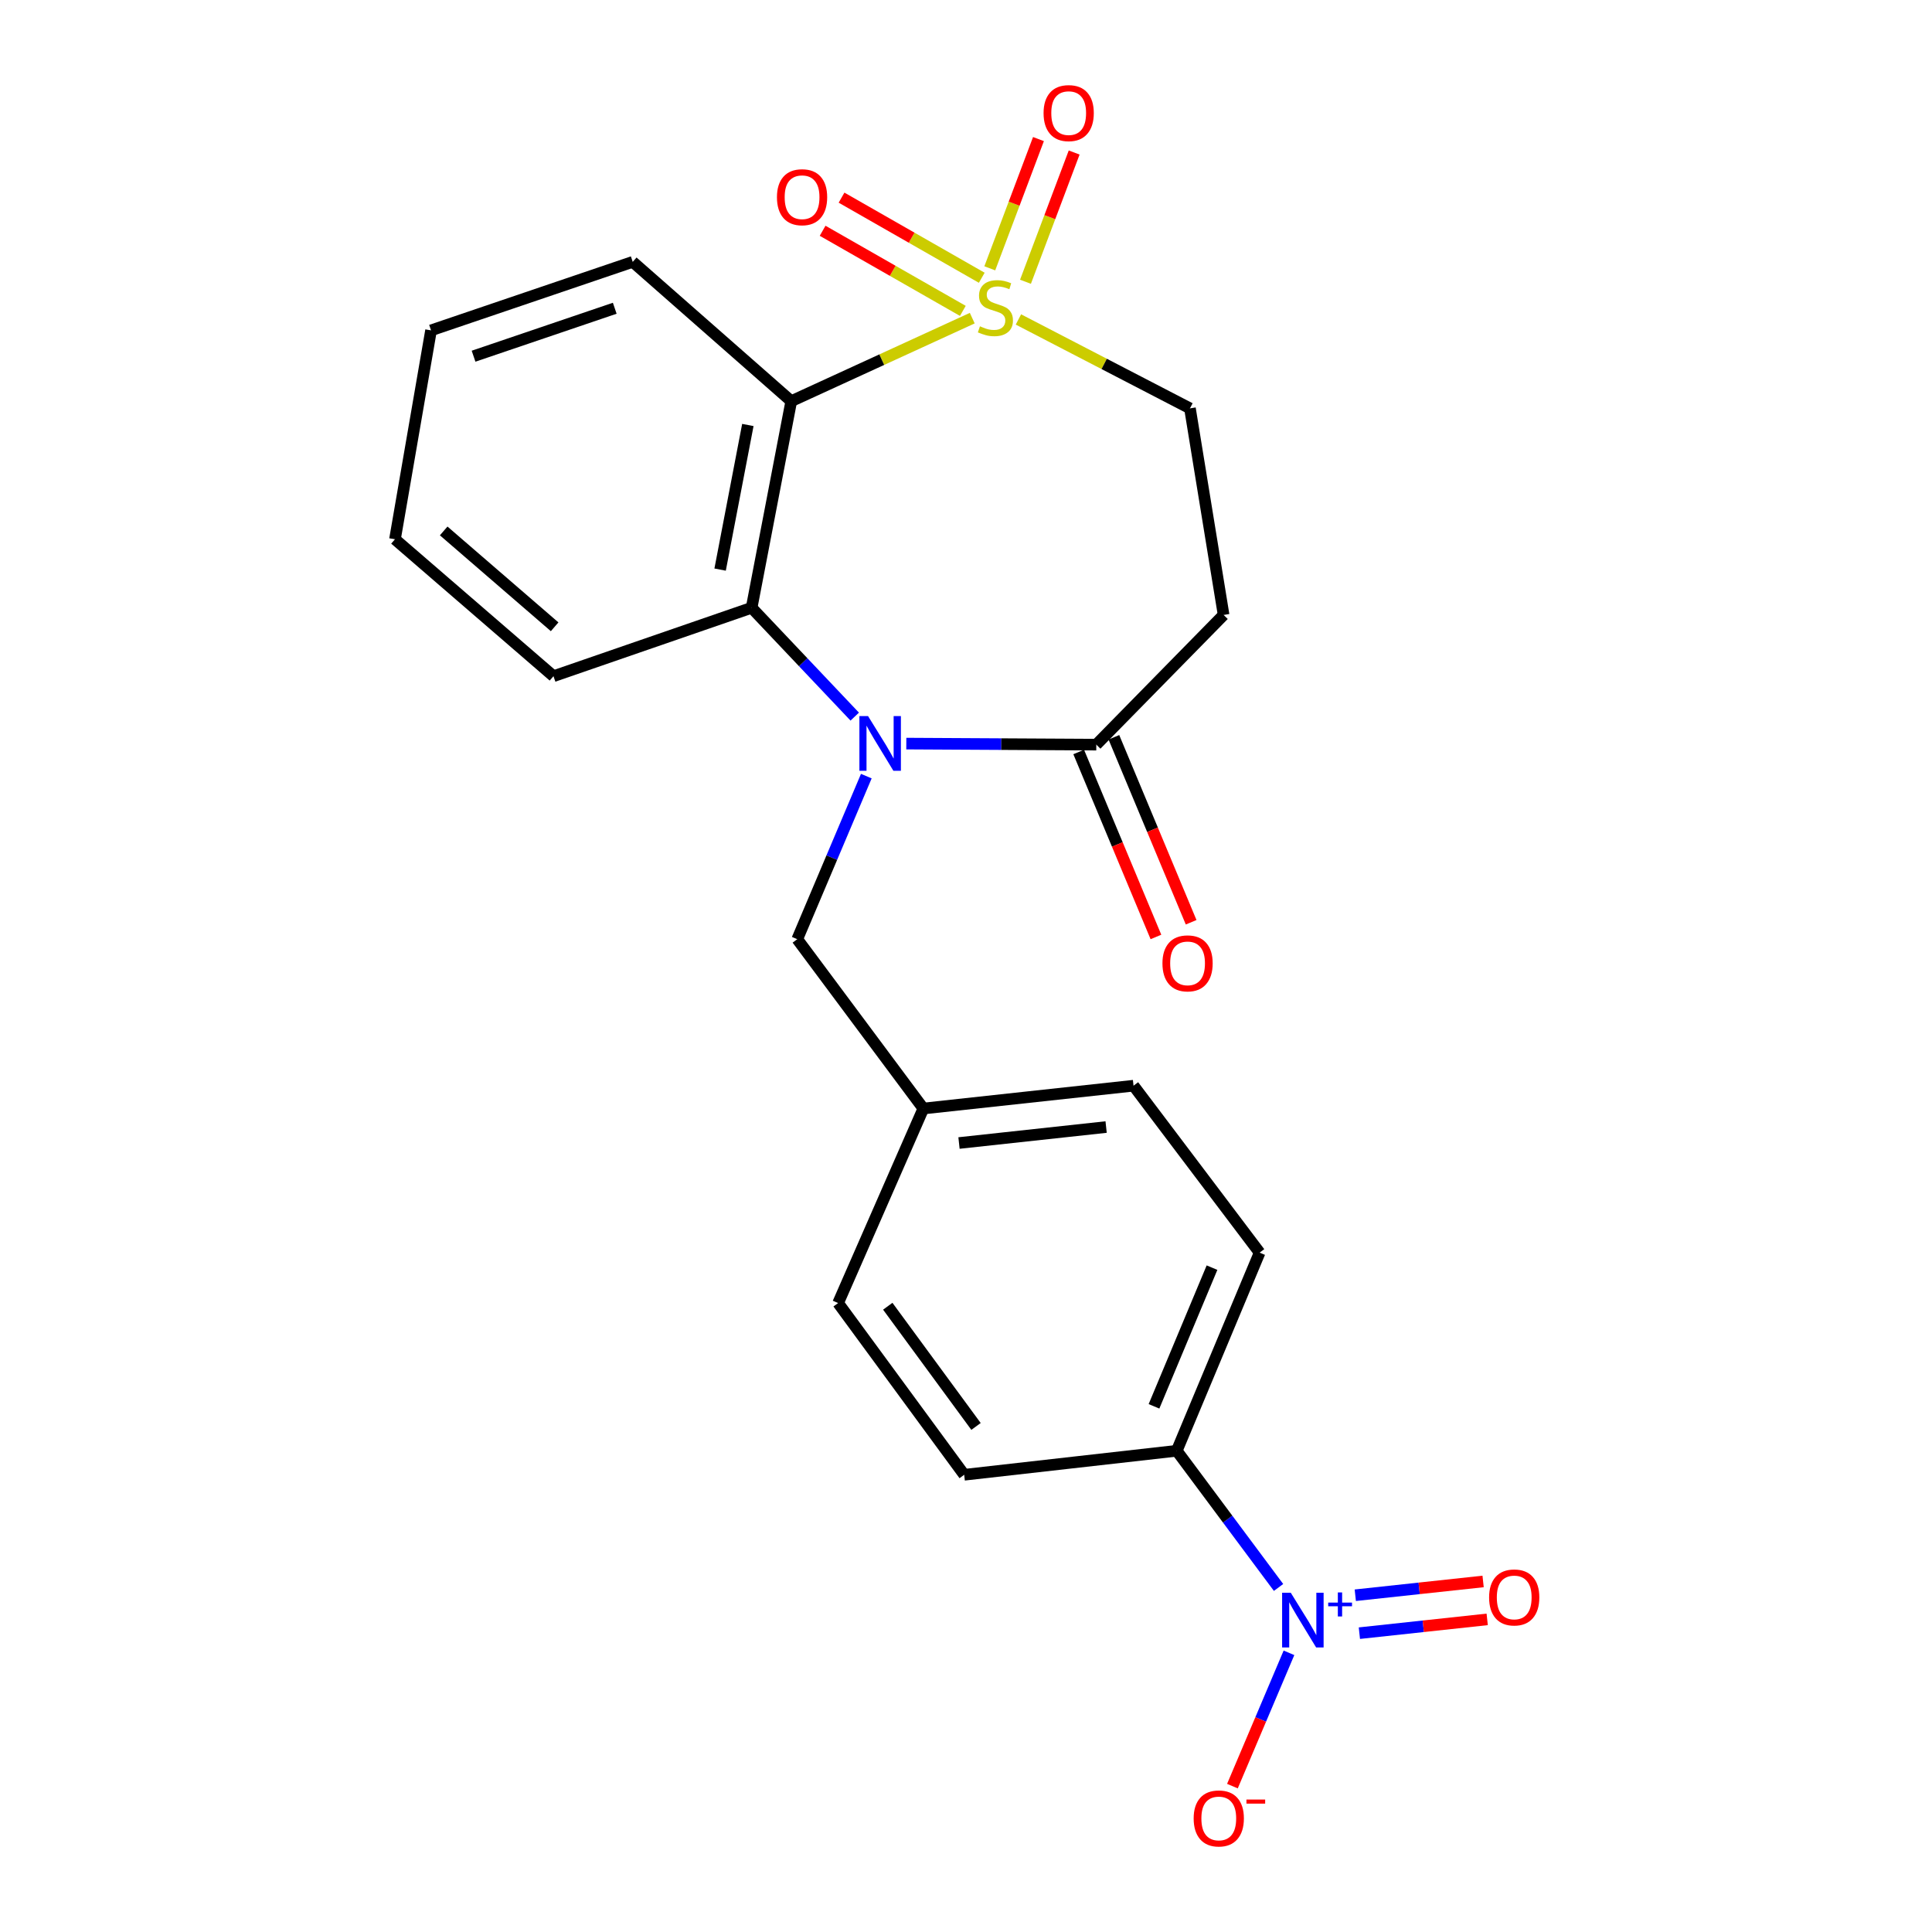 <?xml version='1.0' encoding='iso-8859-1'?>
<svg version='1.1' baseProfile='full'
              xmlns='http://www.w3.org/2000/svg'
                      xmlns:rdkit='http://www.rdkit.org/xml'
                      xmlns:xlink='http://www.w3.org/1999/xlink'
                  xml:space='preserve'
width='1000px' height='1000px' viewBox='0 0 1000 1000'>
<!-- END OF HEADER -->
<rect style='opacity:1.0;fill:#FFFFFF;stroke:none' width='1000' height='1000' x='0' y='0'> </rect>
<path class='bond-1' d='M 503.234,164.671 L 456.393,186.161' style='fill:none;fill-rule:evenodd;stroke:#CCCC00;stroke-width:6px;stroke-linecap:butt;stroke-linejoin:miter;stroke-opacity:1' />
<path class='bond-1' d='M 456.393,186.161 L 409.553,207.651' style='fill:none;fill-rule:evenodd;stroke:#000000;stroke-width:6px;stroke-linecap:butt;stroke-linejoin:miter;stroke-opacity:1' />
<path class='bond-6' d='M 527.136,165.348 L 571.528,188.359' style='fill:none;fill-rule:evenodd;stroke:#CCCC00;stroke-width:6px;stroke-linecap:butt;stroke-linejoin:miter;stroke-opacity:1' />
<path class='bond-6' d='M 571.528,188.359 L 615.919,211.37' style='fill:none;fill-rule:evenodd;stroke:#000000;stroke-width:6px;stroke-linecap:butt;stroke-linejoin:miter;stroke-opacity:1' />
<path class='bond-7' d='M 530.789,145.841 L 543.387,112.392' style='fill:none;fill-rule:evenodd;stroke:#CCCC00;stroke-width:6px;stroke-linecap:butt;stroke-linejoin:miter;stroke-opacity:1' />
<path class='bond-7' d='M 543.387,112.392 L 555.984,78.942' style='fill:none;fill-rule:evenodd;stroke:#FF0000;stroke-width:6px;stroke-linecap:butt;stroke-linejoin:miter;stroke-opacity:1' />
<path class='bond-7' d='M 512.313,138.883 L 524.911,105.433' style='fill:none;fill-rule:evenodd;stroke:#CCCC00;stroke-width:6px;stroke-linecap:butt;stroke-linejoin:miter;stroke-opacity:1' />
<path class='bond-7' d='M 524.911,105.433 L 537.508,71.984' style='fill:none;fill-rule:evenodd;stroke:#FF0000;stroke-width:6px;stroke-linecap:butt;stroke-linejoin:miter;stroke-opacity:1' />
<path class='bond-8' d='M 508.156,143.767 L 471.868,123.034' style='fill:none;fill-rule:evenodd;stroke:#CCCC00;stroke-width:6px;stroke-linecap:butt;stroke-linejoin:miter;stroke-opacity:1' />
<path class='bond-8' d='M 471.868,123.034 L 435.581,102.301' style='fill:none;fill-rule:evenodd;stroke:#FF0000;stroke-width:6px;stroke-linecap:butt;stroke-linejoin:miter;stroke-opacity:1' />
<path class='bond-8' d='M 498.362,160.909 L 462.074,140.176' style='fill:none;fill-rule:evenodd;stroke:#CCCC00;stroke-width:6px;stroke-linecap:butt;stroke-linejoin:miter;stroke-opacity:1' />
<path class='bond-8' d='M 462.074,140.176 L 425.787,119.443' style='fill:none;fill-rule:evenodd;stroke:#FF0000;stroke-width:6px;stroke-linecap:butt;stroke-linejoin:miter;stroke-opacity:1' />
<path class='bond-0' d='M 442.406,370.918 L 415.724,342.749' style='fill:none;fill-rule:evenodd;stroke:#0000FF;stroke-width:6px;stroke-linecap:butt;stroke-linejoin:miter;stroke-opacity:1' />
<path class='bond-0' d='M 415.724,342.749 L 389.042,314.58' style='fill:none;fill-rule:evenodd;stroke:#000000;stroke-width:6px;stroke-linecap:butt;stroke-linejoin:miter;stroke-opacity:1' />
<path class='bond-10' d='M 448.403,401.72 L 430.53,443.922' style='fill:none;fill-rule:evenodd;stroke:#0000FF;stroke-width:6px;stroke-linecap:butt;stroke-linejoin:miter;stroke-opacity:1' />
<path class='bond-10' d='M 430.53,443.922 L 412.657,486.123' style='fill:none;fill-rule:evenodd;stroke:#000000;stroke-width:6px;stroke-linecap:butt;stroke-linejoin:miter;stroke-opacity:1' />
<path class='bond-23' d='M 469.101,384.884 L 518.271,385.154' style='fill:none;fill-rule:evenodd;stroke:#0000FF;stroke-width:6px;stroke-linecap:butt;stroke-linejoin:miter;stroke-opacity:1' />
<path class='bond-23' d='M 518.271,385.154 L 567.44,385.424' style='fill:none;fill-rule:evenodd;stroke:#000000;stroke-width:6px;stroke-linecap:butt;stroke-linejoin:miter;stroke-opacity:1' />
<path class='bond-2' d='M 409.553,207.651 L 389.042,314.58' style='fill:none;fill-rule:evenodd;stroke:#000000;stroke-width:6px;stroke-linecap:butt;stroke-linejoin:miter;stroke-opacity:1' />
<path class='bond-2' d='M 387.087,219.972 L 372.73,294.822' style='fill:none;fill-rule:evenodd;stroke:#000000;stroke-width:6px;stroke-linecap:butt;stroke-linejoin:miter;stroke-opacity:1' />
<path class='bond-17' d='M 409.553,207.651 L 327.5,135.536' style='fill:none;fill-rule:evenodd;stroke:#000000;stroke-width:6px;stroke-linecap:butt;stroke-linejoin:miter;stroke-opacity:1' />
<path class='bond-20' d='M 389.042,314.58 L 286.479,349.997' style='fill:none;fill-rule:evenodd;stroke:#000000;stroke-width:6px;stroke-linecap:butt;stroke-linejoin:miter;stroke-opacity:1' />
<path class='bond-3' d='M 661.777,821.661 L 635.432,786.289' style='fill:none;fill-rule:evenodd;stroke:#0000FF;stroke-width:6px;stroke-linecap:butt;stroke-linejoin:miter;stroke-opacity:1' />
<path class='bond-3' d='M 635.432,786.289 L 609.086,750.917' style='fill:none;fill-rule:evenodd;stroke:#000000;stroke-width:6px;stroke-linecap:butt;stroke-linejoin:miter;stroke-opacity:1' />
<path class='bond-11' d='M 667.169,855.499 L 652.533,889.996' style='fill:none;fill-rule:evenodd;stroke:#0000FF;stroke-width:6px;stroke-linecap:butt;stroke-linejoin:miter;stroke-opacity:1' />
<path class='bond-11' d='M 652.533,889.996 L 637.898,924.493' style='fill:none;fill-rule:evenodd;stroke:#FF0000;stroke-width:6px;stroke-linecap:butt;stroke-linejoin:miter;stroke-opacity:1' />
<path class='bond-12' d='M 703.612,845.325 L 736.692,841.757' style='fill:none;fill-rule:evenodd;stroke:#0000FF;stroke-width:6px;stroke-linecap:butt;stroke-linejoin:miter;stroke-opacity:1' />
<path class='bond-12' d='M 736.692,841.757 L 769.772,838.188' style='fill:none;fill-rule:evenodd;stroke:#FF0000;stroke-width:6px;stroke-linecap:butt;stroke-linejoin:miter;stroke-opacity:1' />
<path class='bond-12' d='M 701.495,825.697 L 734.574,822.128' style='fill:none;fill-rule:evenodd;stroke:#0000FF;stroke-width:6px;stroke-linecap:butt;stroke-linejoin:miter;stroke-opacity:1' />
<path class='bond-12' d='M 734.574,822.128 L 767.654,818.559' style='fill:none;fill-rule:evenodd;stroke:#FF0000;stroke-width:6px;stroke-linecap:butt;stroke-linejoin:miter;stroke-opacity:1' />
<path class='bond-4' d='M 567.44,385.424 L 633.337,318.288' style='fill:none;fill-rule:evenodd;stroke:#000000;stroke-width:6px;stroke-linecap:butt;stroke-linejoin:miter;stroke-opacity:1' />
<path class='bond-13' d='M 558.331,389.228 L 578.321,437.098' style='fill:none;fill-rule:evenodd;stroke:#000000;stroke-width:6px;stroke-linecap:butt;stroke-linejoin:miter;stroke-opacity:1' />
<path class='bond-13' d='M 578.321,437.098 L 598.311,484.969' style='fill:none;fill-rule:evenodd;stroke:#FF0000;stroke-width:6px;stroke-linecap:butt;stroke-linejoin:miter;stroke-opacity:1' />
<path class='bond-13' d='M 576.549,381.62 L 596.539,429.491' style='fill:none;fill-rule:evenodd;stroke:#000000;stroke-width:6px;stroke-linecap:butt;stroke-linejoin:miter;stroke-opacity:1' />
<path class='bond-13' d='M 596.539,429.491 L 616.529,477.361' style='fill:none;fill-rule:evenodd;stroke:#FF0000;stroke-width:6px;stroke-linecap:butt;stroke-linejoin:miter;stroke-opacity:1' />
<path class='bond-5' d='M 633.337,318.288 L 615.919,211.37' style='fill:none;fill-rule:evenodd;stroke:#000000;stroke-width:6px;stroke-linecap:butt;stroke-linejoin:miter;stroke-opacity:1' />
<path class='bond-9' d='M 609.086,750.917 L 651.983,648.364' style='fill:none;fill-rule:evenodd;stroke:#000000;stroke-width:6px;stroke-linecap:butt;stroke-linejoin:miter;stroke-opacity:1' />
<path class='bond-9' d='M 597.307,727.916 L 627.335,656.129' style='fill:none;fill-rule:evenodd;stroke:#000000;stroke-width:6px;stroke-linecap:butt;stroke-linejoin:miter;stroke-opacity:1' />
<path class='bond-25' d='M 609.086,750.917 L 499.064,763.344' style='fill:none;fill-rule:evenodd;stroke:#000000;stroke-width:6px;stroke-linecap:butt;stroke-linejoin:miter;stroke-opacity:1' />
<path class='bond-16' d='M 412.657,486.123 L 477.929,573.77' style='fill:none;fill-rule:evenodd;stroke:#000000;stroke-width:6px;stroke-linecap:butt;stroke-linejoin:miter;stroke-opacity:1' />
<path class='bond-14' d='M 499.064,763.344 L 433.804,674.458' style='fill:none;fill-rule:evenodd;stroke:#000000;stroke-width:6px;stroke-linecap:butt;stroke-linejoin:miter;stroke-opacity:1' />
<path class='bond-14' d='M 505.189,738.327 L 459.507,676.106' style='fill:none;fill-rule:evenodd;stroke:#000000;stroke-width:6px;stroke-linecap:butt;stroke-linejoin:miter;stroke-opacity:1' />
<path class='bond-15' d='M 651.983,648.364 L 586.711,561.957' style='fill:none;fill-rule:evenodd;stroke:#000000;stroke-width:6px;stroke-linecap:butt;stroke-linejoin:miter;stroke-opacity:1' />
<path class='bond-18' d='M 477.929,573.77 L 433.804,674.458' style='fill:none;fill-rule:evenodd;stroke:#000000;stroke-width:6px;stroke-linecap:butt;stroke-linejoin:miter;stroke-opacity:1' />
<path class='bond-19' d='M 477.929,573.77 L 586.711,561.957' style='fill:none;fill-rule:evenodd;stroke:#000000;stroke-width:6px;stroke-linecap:butt;stroke-linejoin:miter;stroke-opacity:1' />
<path class='bond-19' d='M 496.377,591.625 L 572.525,583.356' style='fill:none;fill-rule:evenodd;stroke:#000000;stroke-width:6px;stroke-linecap:butt;stroke-linejoin:miter;stroke-opacity:1' />
<path class='bond-21' d='M 327.5,135.536 L 223.105,170.996' style='fill:none;fill-rule:evenodd;stroke:#000000;stroke-width:6px;stroke-linecap:butt;stroke-linejoin:miter;stroke-opacity:1' />
<path class='bond-21' d='M 318.19,159.548 L 245.114,184.37' style='fill:none;fill-rule:evenodd;stroke:#000000;stroke-width:6px;stroke-linecap:butt;stroke-linejoin:miter;stroke-opacity:1' />
<path class='bond-24' d='M 286.479,349.997 L 204.437,279.12' style='fill:none;fill-rule:evenodd;stroke:#000000;stroke-width:6px;stroke-linecap:butt;stroke-linejoin:miter;stroke-opacity:1' />
<path class='bond-24' d='M 287.079,324.425 L 229.65,274.812' style='fill:none;fill-rule:evenodd;stroke:#000000;stroke-width:6px;stroke-linecap:butt;stroke-linejoin:miter;stroke-opacity:1' />
<path class='bond-22' d='M 223.105,170.996 L 204.437,279.12' style='fill:none;fill-rule:evenodd;stroke:#000000;stroke-width:6px;stroke-linecap:butt;stroke-linejoin:miter;stroke-opacity:1' />
<path  class='atom-0' d='M 507.22 168.892
Q 507.54 169.012, 508.86 169.572
Q 510.18 170.132, 511.62 170.492
Q 513.1 170.812, 514.54 170.812
Q 517.22 170.812, 518.78 169.532
Q 520.34 168.212, 520.34 165.932
Q 520.34 164.372, 519.54 163.412
Q 518.78 162.452, 517.58 161.932
Q 516.38 161.412, 514.38 160.812
Q 511.86 160.052, 510.34 159.332
Q 508.86 158.612, 507.78 157.092
Q 506.74 155.572, 506.74 153.012
Q 506.74 149.452, 509.14 147.252
Q 511.58 145.052, 516.38 145.052
Q 519.66 145.052, 523.38 146.612
L 522.46 149.692
Q 519.06 148.292, 516.5 148.292
Q 513.74 148.292, 512.22 149.452
Q 510.7 150.572, 510.74 152.532
Q 510.74 154.052, 511.5 154.972
Q 512.3 155.892, 513.42 156.412
Q 514.58 156.932, 516.5 157.532
Q 519.06 158.332, 520.58 159.132
Q 522.1 159.932, 523.18 161.572
Q 524.3 163.172, 524.3 165.932
Q 524.3 169.852, 521.66 171.972
Q 519.06 174.052, 514.7 174.052
Q 512.18 174.052, 510.26 173.492
Q 508.38 172.972, 506.14 172.052
L 507.22 168.892
' fill='#CCCC00'/>
<path  class='atom-1' d='M 449.305 370.65
L 458.585 385.65
Q 459.505 387.13, 460.985 389.81
Q 462.465 392.49, 462.545 392.65
L 462.545 370.65
L 466.305 370.65
L 466.305 398.97
L 462.425 398.97
L 452.465 382.57
Q 451.305 380.65, 450.065 378.45
Q 448.865 376.25, 448.505 375.57
L 448.505 398.97
L 444.825 398.97
L 444.825 370.65
L 449.305 370.65
' fill='#0000FF'/>
<path  class='atom-4' d='M 668.098 824.393
L 677.378 839.393
Q 678.298 840.873, 679.778 843.553
Q 681.258 846.233, 681.338 846.393
L 681.338 824.393
L 685.098 824.393
L 685.098 852.713
L 681.218 852.713
L 671.258 836.313
Q 670.098 834.393, 668.858 832.193
Q 667.658 829.993, 667.298 829.313
L 667.298 852.713
L 663.618 852.713
L 663.618 824.393
L 668.098 824.393
' fill='#0000FF'/>
<path  class='atom-4' d='M 687.474 829.498
L 692.464 829.498
L 692.464 824.244
L 694.681 824.244
L 694.681 829.498
L 699.803 829.498
L 699.803 831.398
L 694.681 831.398
L 694.681 836.678
L 692.464 836.678
L 692.464 831.398
L 687.474 831.398
L 687.474 829.498
' fill='#0000FF'/>
<path  class='atom-8' d='M 540.149 58.542
Q 540.149 51.742, 543.509 47.942
Q 546.869 44.142, 553.149 44.142
Q 559.429 44.142, 562.789 47.942
Q 566.149 51.742, 566.149 58.542
Q 566.149 65.422, 562.749 69.342
Q 559.349 73.222, 553.149 73.222
Q 546.909 73.222, 543.509 69.342
Q 540.149 65.462, 540.149 58.542
M 553.149 70.022
Q 557.469 70.022, 559.789 67.142
Q 562.149 64.222, 562.149 58.542
Q 562.149 52.982, 559.789 50.182
Q 557.469 47.342, 553.149 47.342
Q 548.829 47.342, 546.469 50.142
Q 544.149 52.942, 544.149 58.542
Q 544.149 64.262, 546.469 67.142
Q 548.829 70.022, 553.149 70.022
' fill='#FF0000'/>
<path  class='atom-9' d='M 402.147 102.075
Q 402.147 95.275, 405.507 91.475
Q 408.867 87.675, 415.147 87.675
Q 421.427 87.675, 424.787 91.475
Q 428.147 95.275, 428.147 102.075
Q 428.147 108.955, 424.747 112.875
Q 421.347 116.755, 415.147 116.755
Q 408.907 116.755, 405.507 112.875
Q 402.147 108.995, 402.147 102.075
M 415.147 113.555
Q 419.467 113.555, 421.787 110.675
Q 424.147 107.755, 424.147 102.075
Q 424.147 96.515, 421.787 93.715
Q 419.467 90.875, 415.147 90.875
Q 410.827 90.875, 408.467 93.675
Q 406.147 96.475, 406.147 102.075
Q 406.147 107.795, 408.467 110.675
Q 410.827 113.555, 415.147 113.555
' fill='#FF0000'/>
<path  class='atom-12' d='M 617.836 941.218
Q 617.836 934.418, 621.196 930.618
Q 624.556 926.818, 630.836 926.818
Q 637.116 926.818, 640.476 930.618
Q 643.836 934.418, 643.836 941.218
Q 643.836 948.098, 640.436 952.018
Q 637.036 955.898, 630.836 955.898
Q 624.596 955.898, 621.196 952.018
Q 617.836 948.138, 617.836 941.218
M 630.836 952.698
Q 635.156 952.698, 637.476 949.818
Q 639.836 946.898, 639.836 941.218
Q 639.836 935.658, 637.476 932.858
Q 635.156 930.018, 630.836 930.018
Q 626.516 930.018, 624.156 932.818
Q 621.836 935.618, 621.836 941.218
Q 621.836 946.938, 624.156 949.818
Q 626.516 952.698, 630.836 952.698
' fill='#FF0000'/>
<path  class='atom-12' d='M 645.156 931.441
L 654.845 931.441
L 654.845 933.553
L 645.156 933.553
L 645.156 931.441
' fill='#FF0000'/>
<path  class='atom-13' d='M 770.755 826.831
Q 770.755 820.031, 774.115 816.231
Q 777.475 812.431, 783.755 812.431
Q 790.035 812.431, 793.395 816.231
Q 796.755 820.031, 796.755 826.831
Q 796.755 833.711, 793.355 837.631
Q 789.955 841.511, 783.755 841.511
Q 777.515 841.511, 774.115 837.631
Q 770.755 833.751, 770.755 826.831
M 783.755 838.311
Q 788.075 838.311, 790.395 835.431
Q 792.755 832.511, 792.755 826.831
Q 792.755 821.271, 790.395 818.471
Q 788.075 815.631, 783.755 815.631
Q 779.435 815.631, 777.075 818.431
Q 774.755 821.231, 774.755 826.831
Q 774.755 832.551, 777.075 835.431
Q 779.435 838.311, 783.755 838.311
' fill='#FF0000'/>
<path  class='atom-14' d='M 601.68 498.63
Q 601.68 491.83, 605.04 488.03
Q 608.4 484.23, 614.68 484.23
Q 620.96 484.23, 624.32 488.03
Q 627.68 491.83, 627.68 498.63
Q 627.68 505.51, 624.28 509.43
Q 620.88 513.31, 614.68 513.31
Q 608.44 513.31, 605.04 509.43
Q 601.68 505.55, 601.68 498.63
M 614.68 510.11
Q 619 510.11, 621.32 507.23
Q 623.68 504.31, 623.68 498.63
Q 623.68 493.07, 621.32 490.27
Q 619 487.43, 614.68 487.43
Q 610.36 487.43, 608 490.23
Q 605.68 493.03, 605.68 498.63
Q 605.68 504.35, 608 507.23
Q 610.36 510.11, 614.68 510.11
' fill='#FF0000'/>
</svg>
